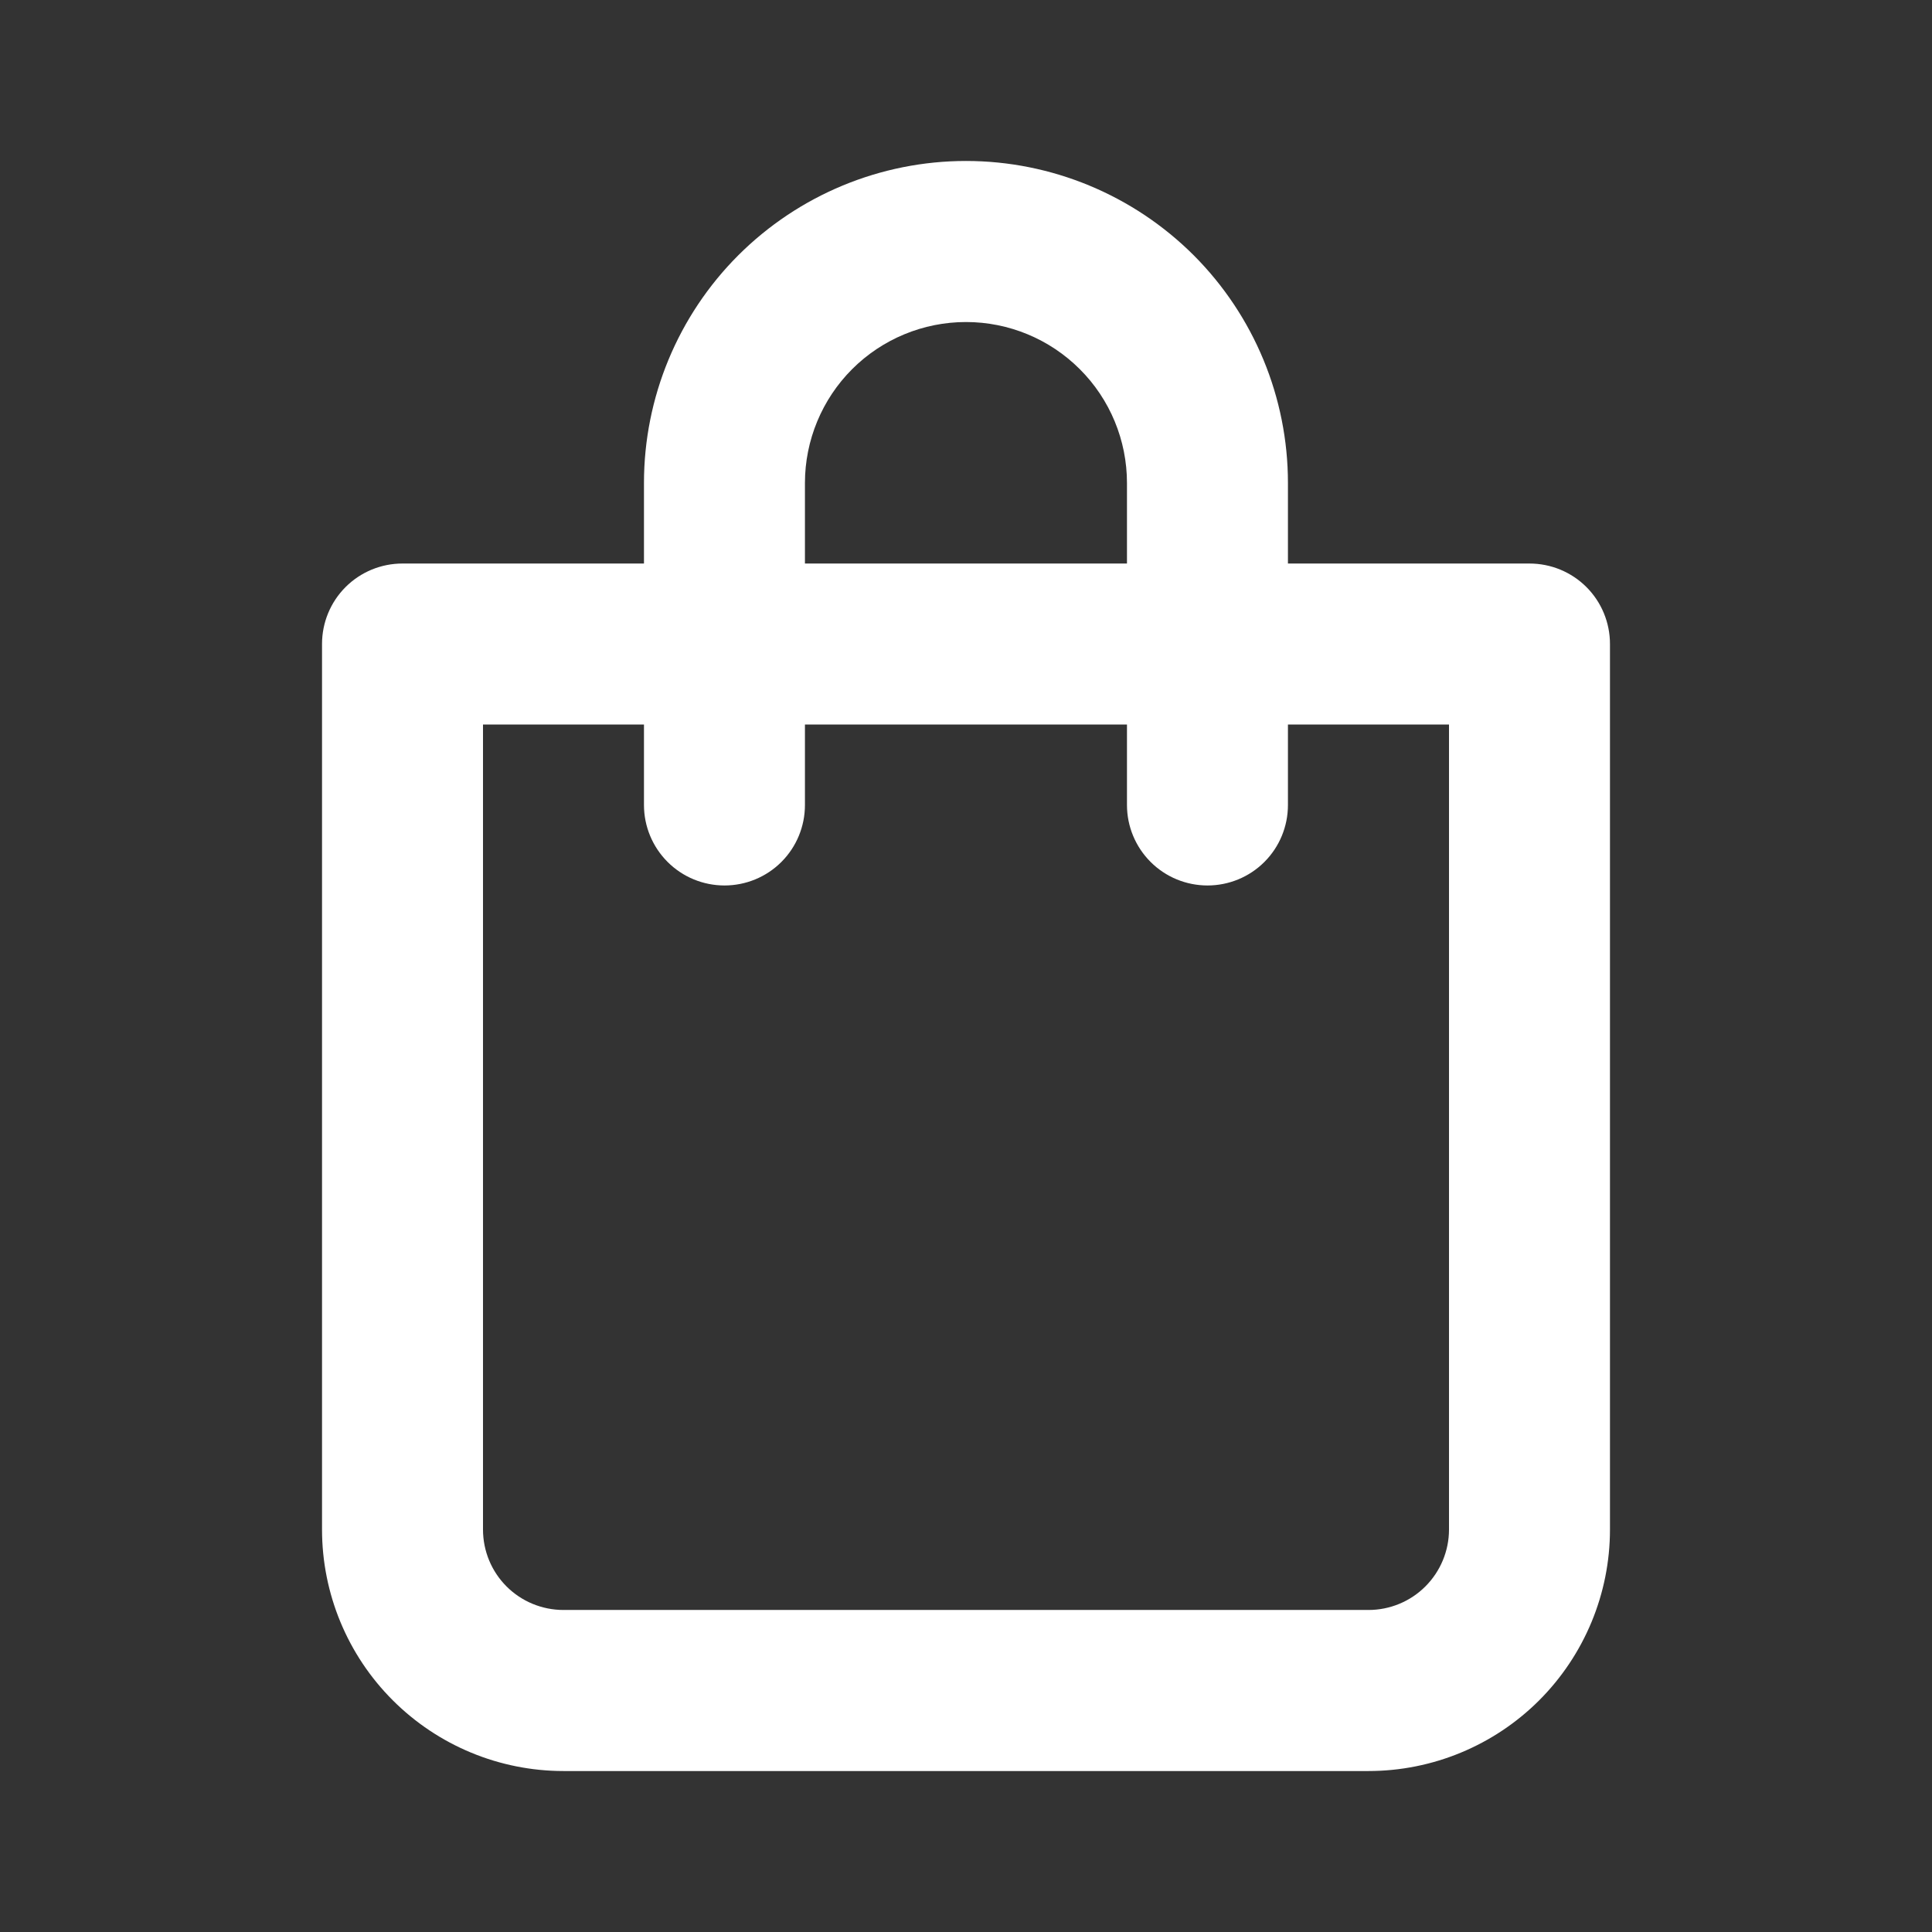 <svg width="22" height="22" viewBox="0 0 22 22" fill="none" xmlns="http://www.w3.org/2000/svg">
<rect x="0" y="0" width="22" height="22" fill="#333333" stroke="none"/>
<path d="M17.416 6.417H14.666V5.5C14.666 4.527 14.28 3.595 13.593 2.907C12.905 2.22 11.972 1.833 11 1.833C10.027 1.833 9.095 2.22 8.407 2.907C7.719 3.595 7.333 4.527 7.333 5.5V6.417H4.583C4.34 6.417 4.107 6.513 3.935 6.685C3.763 6.857 3.667 7.09 3.667 7.333V17.417C3.667 18.146 3.956 18.845 4.472 19.361C4.988 19.877 5.687 20.167 6.417 20.167H15.583C16.312 20.167 17.012 19.877 17.528 19.361C18.043 18.845 18.333 18.146 18.333 17.417V7.333C18.333 7.09 18.237 6.857 18.065 6.685C17.893 6.513 17.66 6.417 17.416 6.417ZM9.166 5.5C9.166 5.014 9.36 4.547 9.703 4.204C10.047 3.86 10.514 3.667 11 3.667C11.486 3.667 11.952 3.86 12.296 4.204C12.64 4.547 12.833 5.014 12.833 5.5V6.417H9.166V5.5ZM16.5 17.417C16.5 17.66 16.403 17.893 16.231 18.065C16.059 18.237 15.826 18.333 15.583 18.333H6.417C6.173 18.333 5.94 18.237 5.768 18.065C5.596 17.893 5.5 17.66 5.5 17.417V8.25H7.333V9.167C7.333 9.41 7.43 9.643 7.602 9.815C7.774 9.987 8.007 10.083 8.25 10.083C8.493 10.083 8.726 9.987 8.898 9.815C9.07 9.643 9.166 9.41 9.166 9.167V8.25H12.833V9.167C12.833 9.41 12.93 9.643 13.102 9.815C13.274 9.987 13.507 10.083 13.75 10.083C13.993 10.083 14.226 9.987 14.398 9.815C14.57 9.643 14.666 9.41 14.666 9.167V8.25H16.5V17.417Z" fill="#FFFFFF"/>
</svg>
